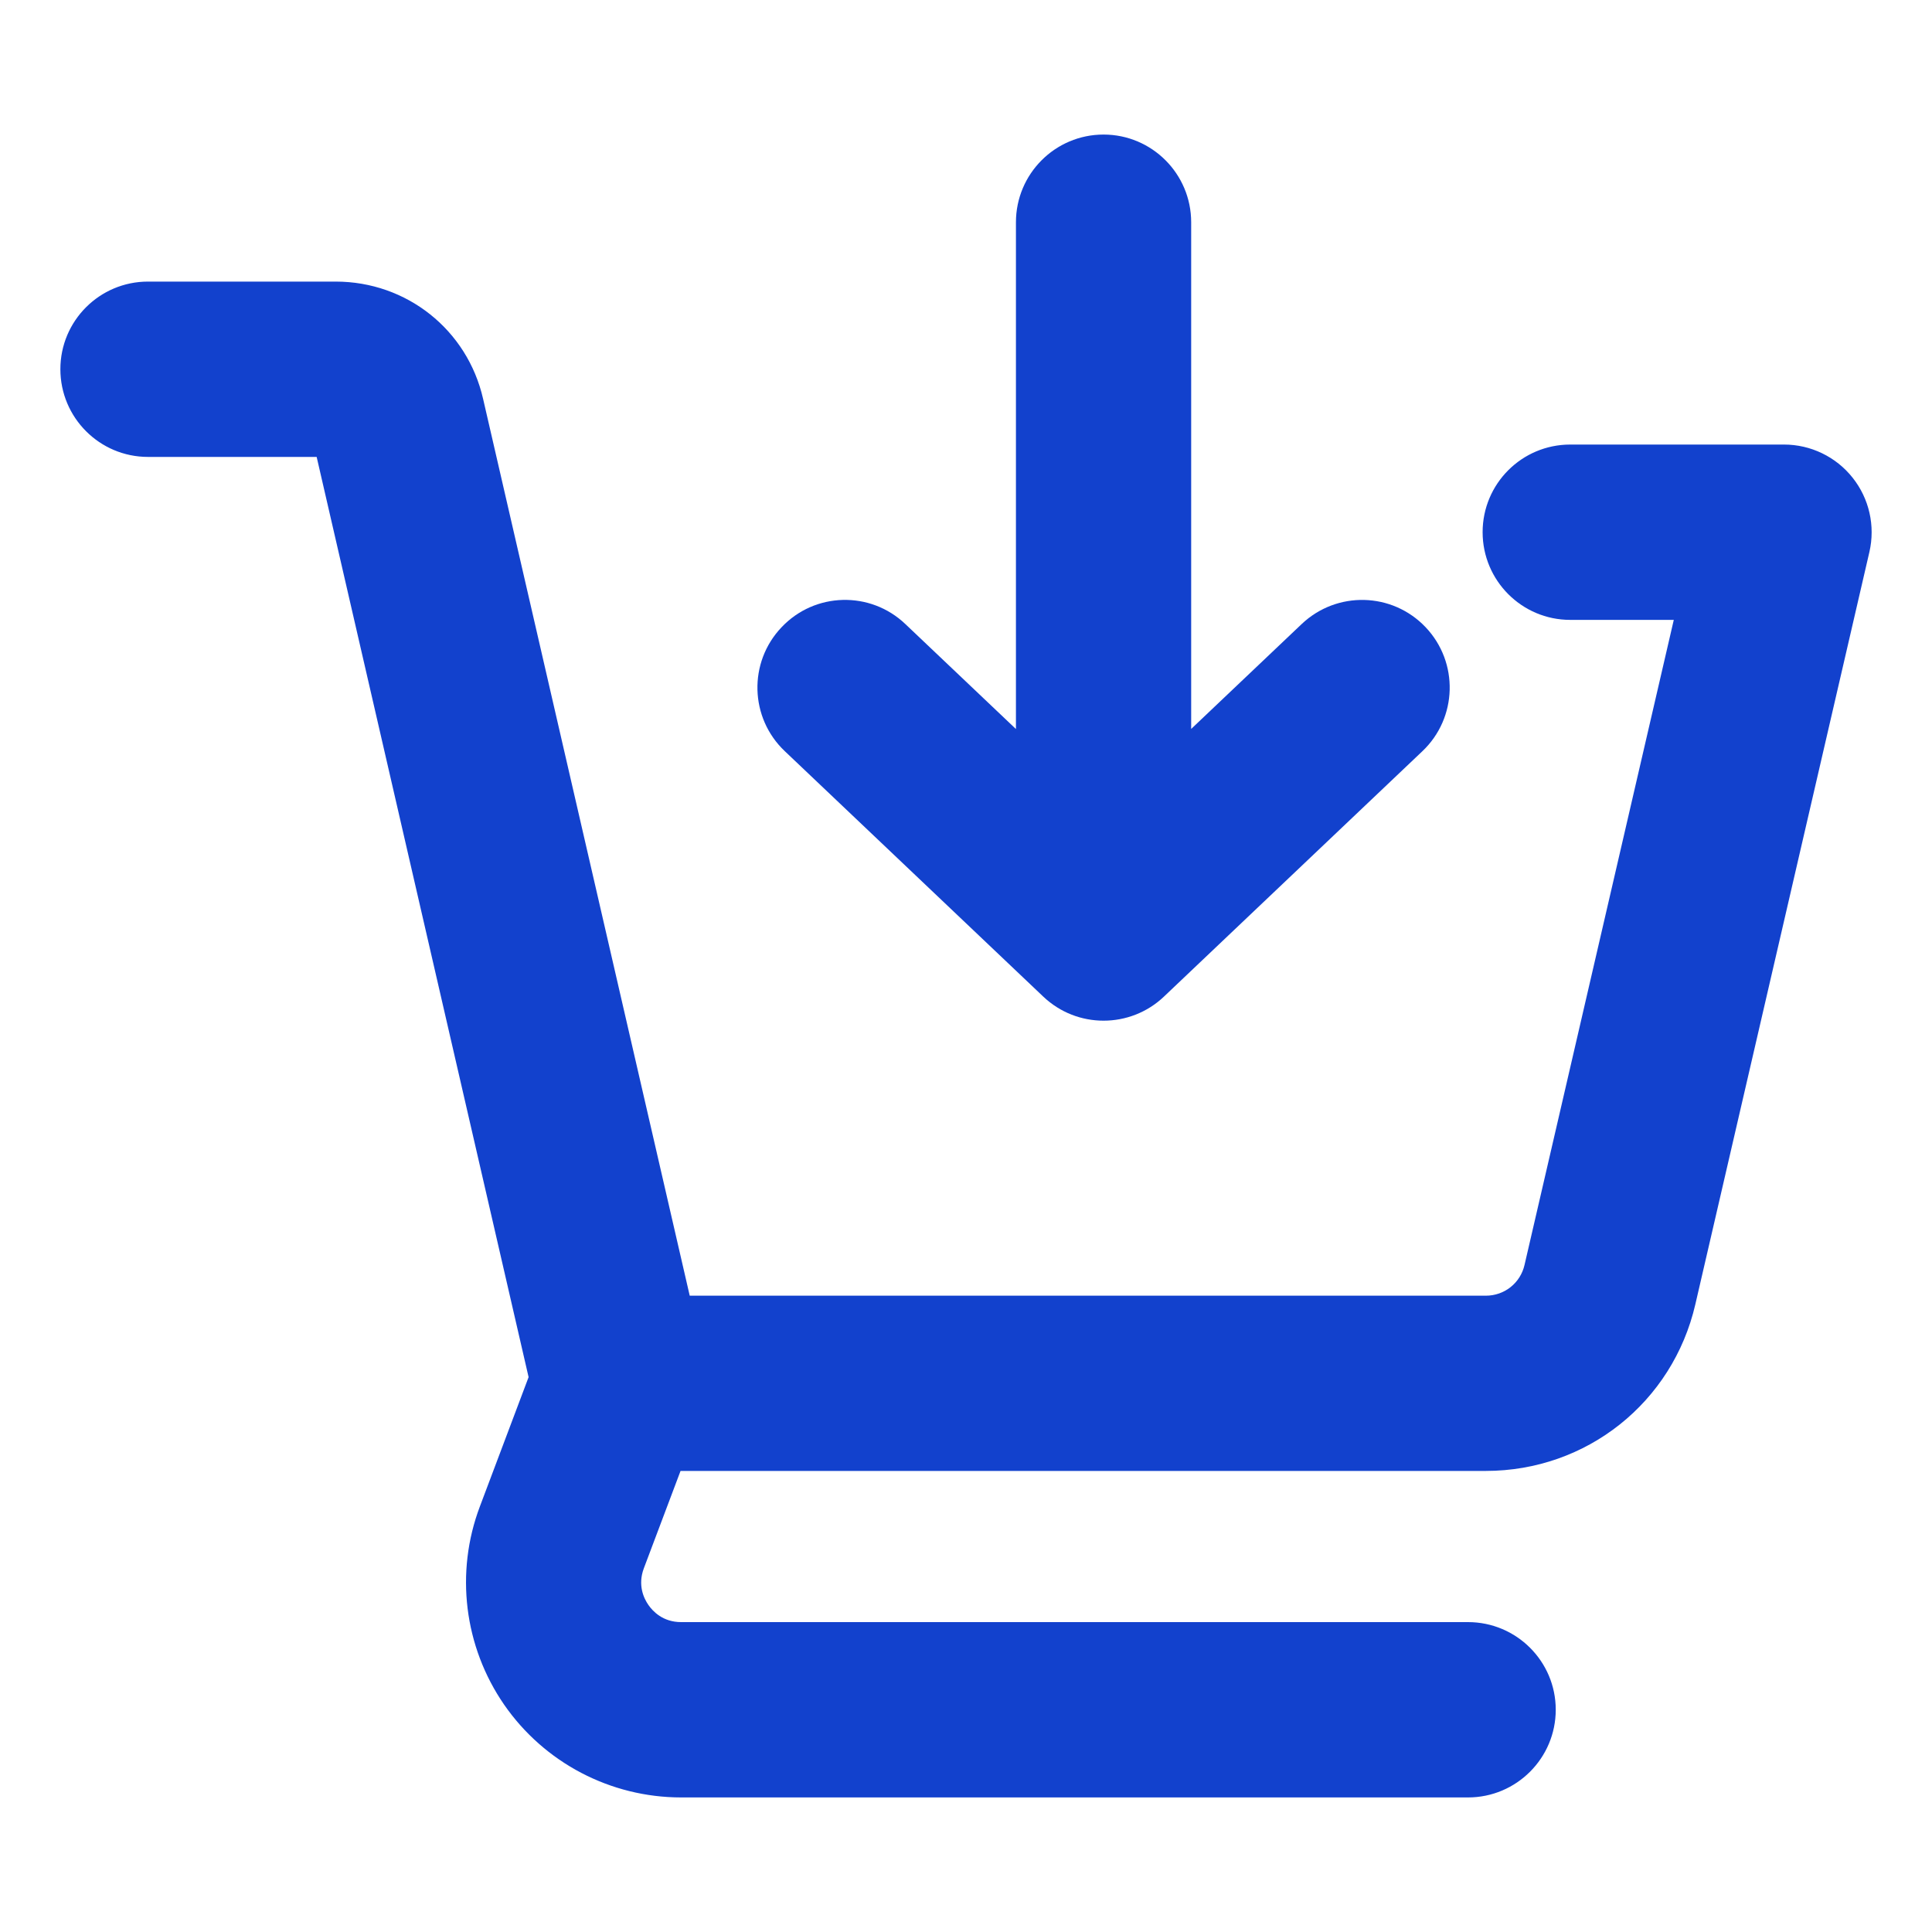 <svg width="20" height="20" viewBox="0 0 20 20" fill="none" xmlns="http://www.w3.org/2000/svg">
<path d="M18.468 4.602H16.255C15.754 4.602 15.348 5.008 15.348 5.509C15.348 6.01 15.754 6.417 16.255 6.417H17.327L15.782 13.094C15.739 13.282 15.574 13.413 15.381 13.413H7.14L5.001 4.129C4.838 3.414 4.21 2.915 3.475 2.915H1.532C1.031 2.915 0.625 3.321 0.625 3.822C0.625 4.323 1.031 4.73 1.532 4.73H3.278L5.472 14.256L4.968 15.594C4.709 16.278 4.804 17.046 5.219 17.647C5.635 18.248 6.32 18.607 7.051 18.607H15.197C15.698 18.607 16.105 18.2 16.105 17.699C16.105 17.198 15.698 16.792 15.197 16.792H7.051C6.863 16.792 6.758 16.681 6.712 16.614C6.666 16.548 6.599 16.411 6.665 16.235L7.045 15.227H15.381C16.424 15.227 17.315 14.518 17.55 13.503L19.352 5.714C19.414 5.444 19.35 5.161 19.178 4.945C19.006 4.728 18.744 4.602 18.468 4.602Z" fill="#1241CD"/>
<path d="M11.424 1.393C10.923 1.393 10.517 1.8 10.517 2.301V7.547L9.372 6.46C9.01 6.115 8.435 6.128 8.09 6.494C7.745 6.857 7.76 7.431 8.124 7.776L10.8 10.317C10.975 10.483 11.199 10.566 11.424 10.566C11.649 10.566 11.874 10.483 12.049 10.317L14.725 7.776C15.088 7.431 15.103 6.857 14.758 6.493C14.412 6.129 13.839 6.115 13.475 6.46L12.331 7.546V2.301C12.331 1.8 11.925 1.393 11.424 1.393Z" fill="#1241CD"/>
</svg>
